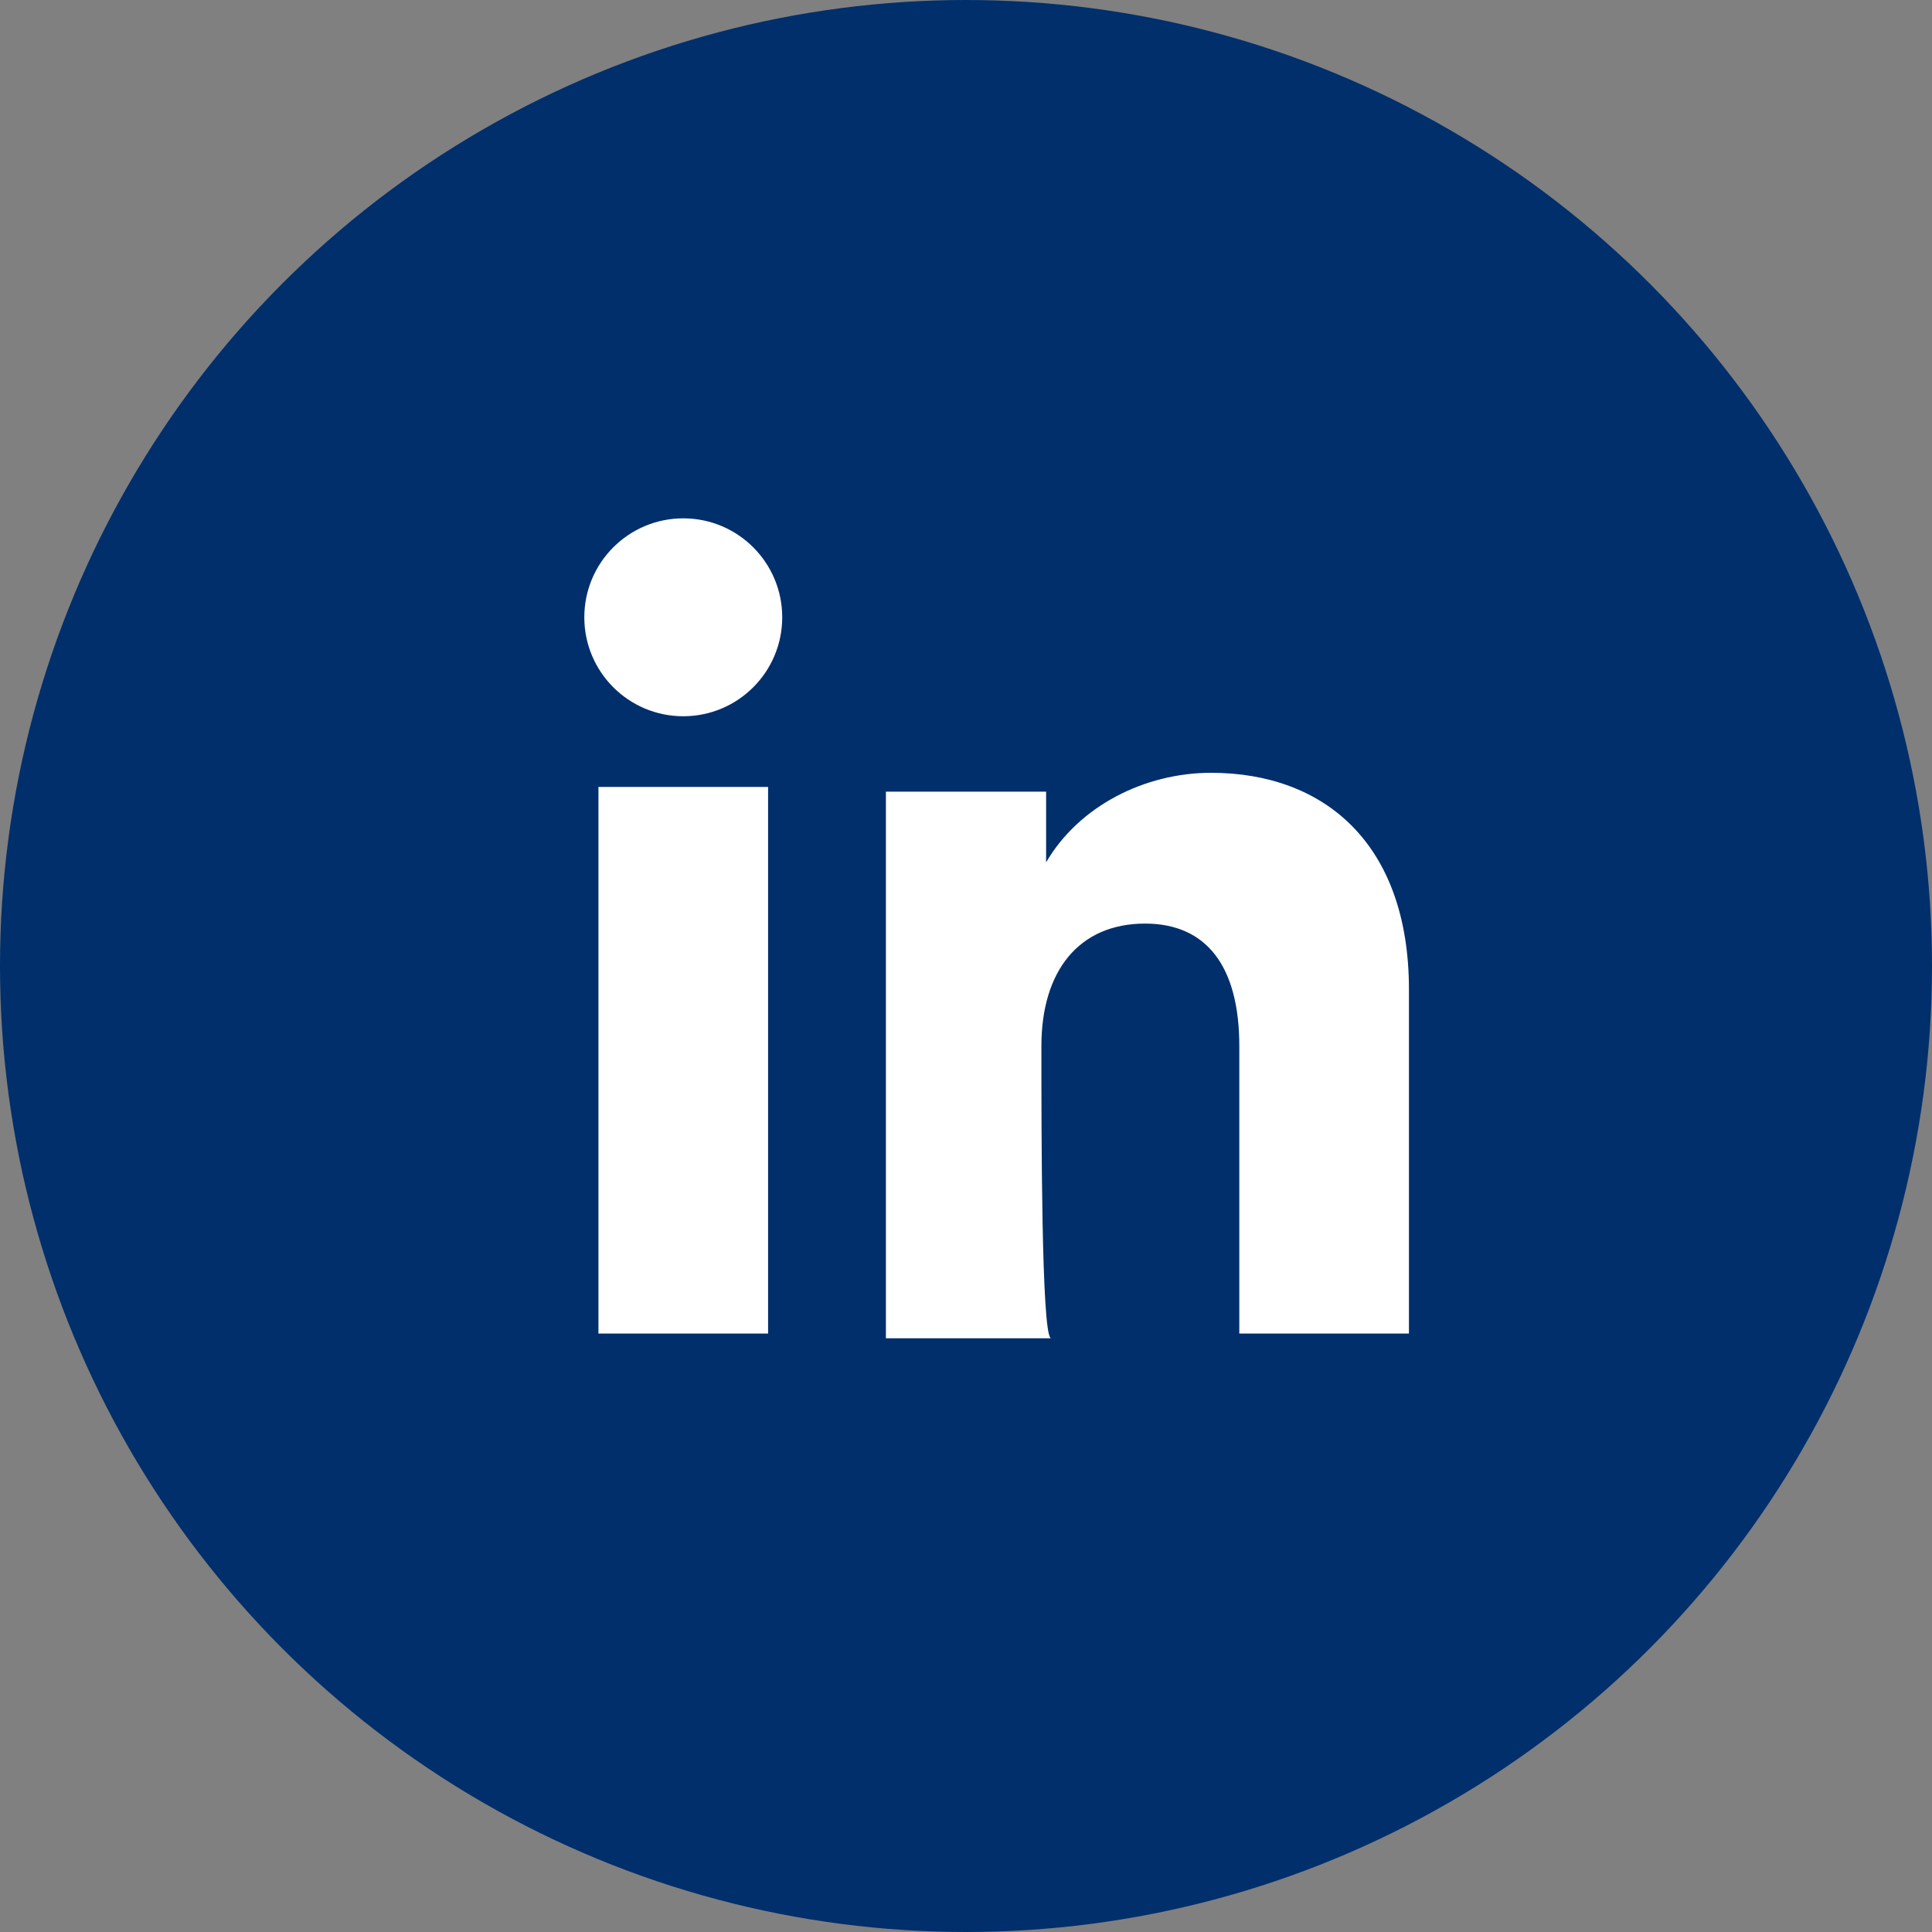 <?xml version="1.0" encoding="utf-8"?>
<!-- Generator: Adobe Illustrator 24.0.2, SVG Export Plug-In . SVG Version: 6.00 Build 0)  -->
<svg version="1.1" id="XMLID_1708_" xmlns="http://www.w3.org/2000/svg" xmlns:xlink="http://www.w3.org/1999/xlink" x="0px"
	 y="0px" viewBox="0 0 41 41" style="enable-background:new 0 0 41 41;" xml:space="preserve">
<rect x="0" y="0" width="41" height="41" fill="#808080" stroke="none"/>
<style type="text/css">
	.st0{fill:#002F6C;}
	.st1{fill:#FFFFFF;}
</style>
<circle class="st0" cx="20.5" cy="20.5" r="20.5"/>
<g id="XMLID_1710_">
	<rect id="XMLID_1712_" x="12.7" y="16.7" class="st1" width="3.6" height="11.6"/>
	<circle id="XMLID_1711_" class="st1" cx="14.5" cy="13.1" r="2.1"/>
</g>
<path id="XMLID_1709_" class="st1" d="M22.1,22.2c0-1.6,0.8-2.6,2.2-2.6c1.3,0,2,0.9,2,2.6v6.1h3.6V21c0-3.1-1.8-4.6-4.2-4.6
	c-1.4,0-2.8,0.7-3.5,1.9v-1.5h-3.4v11.6h3.5C22.1,28.3,22.1,24,22.1,22.2z"/>
</svg>
